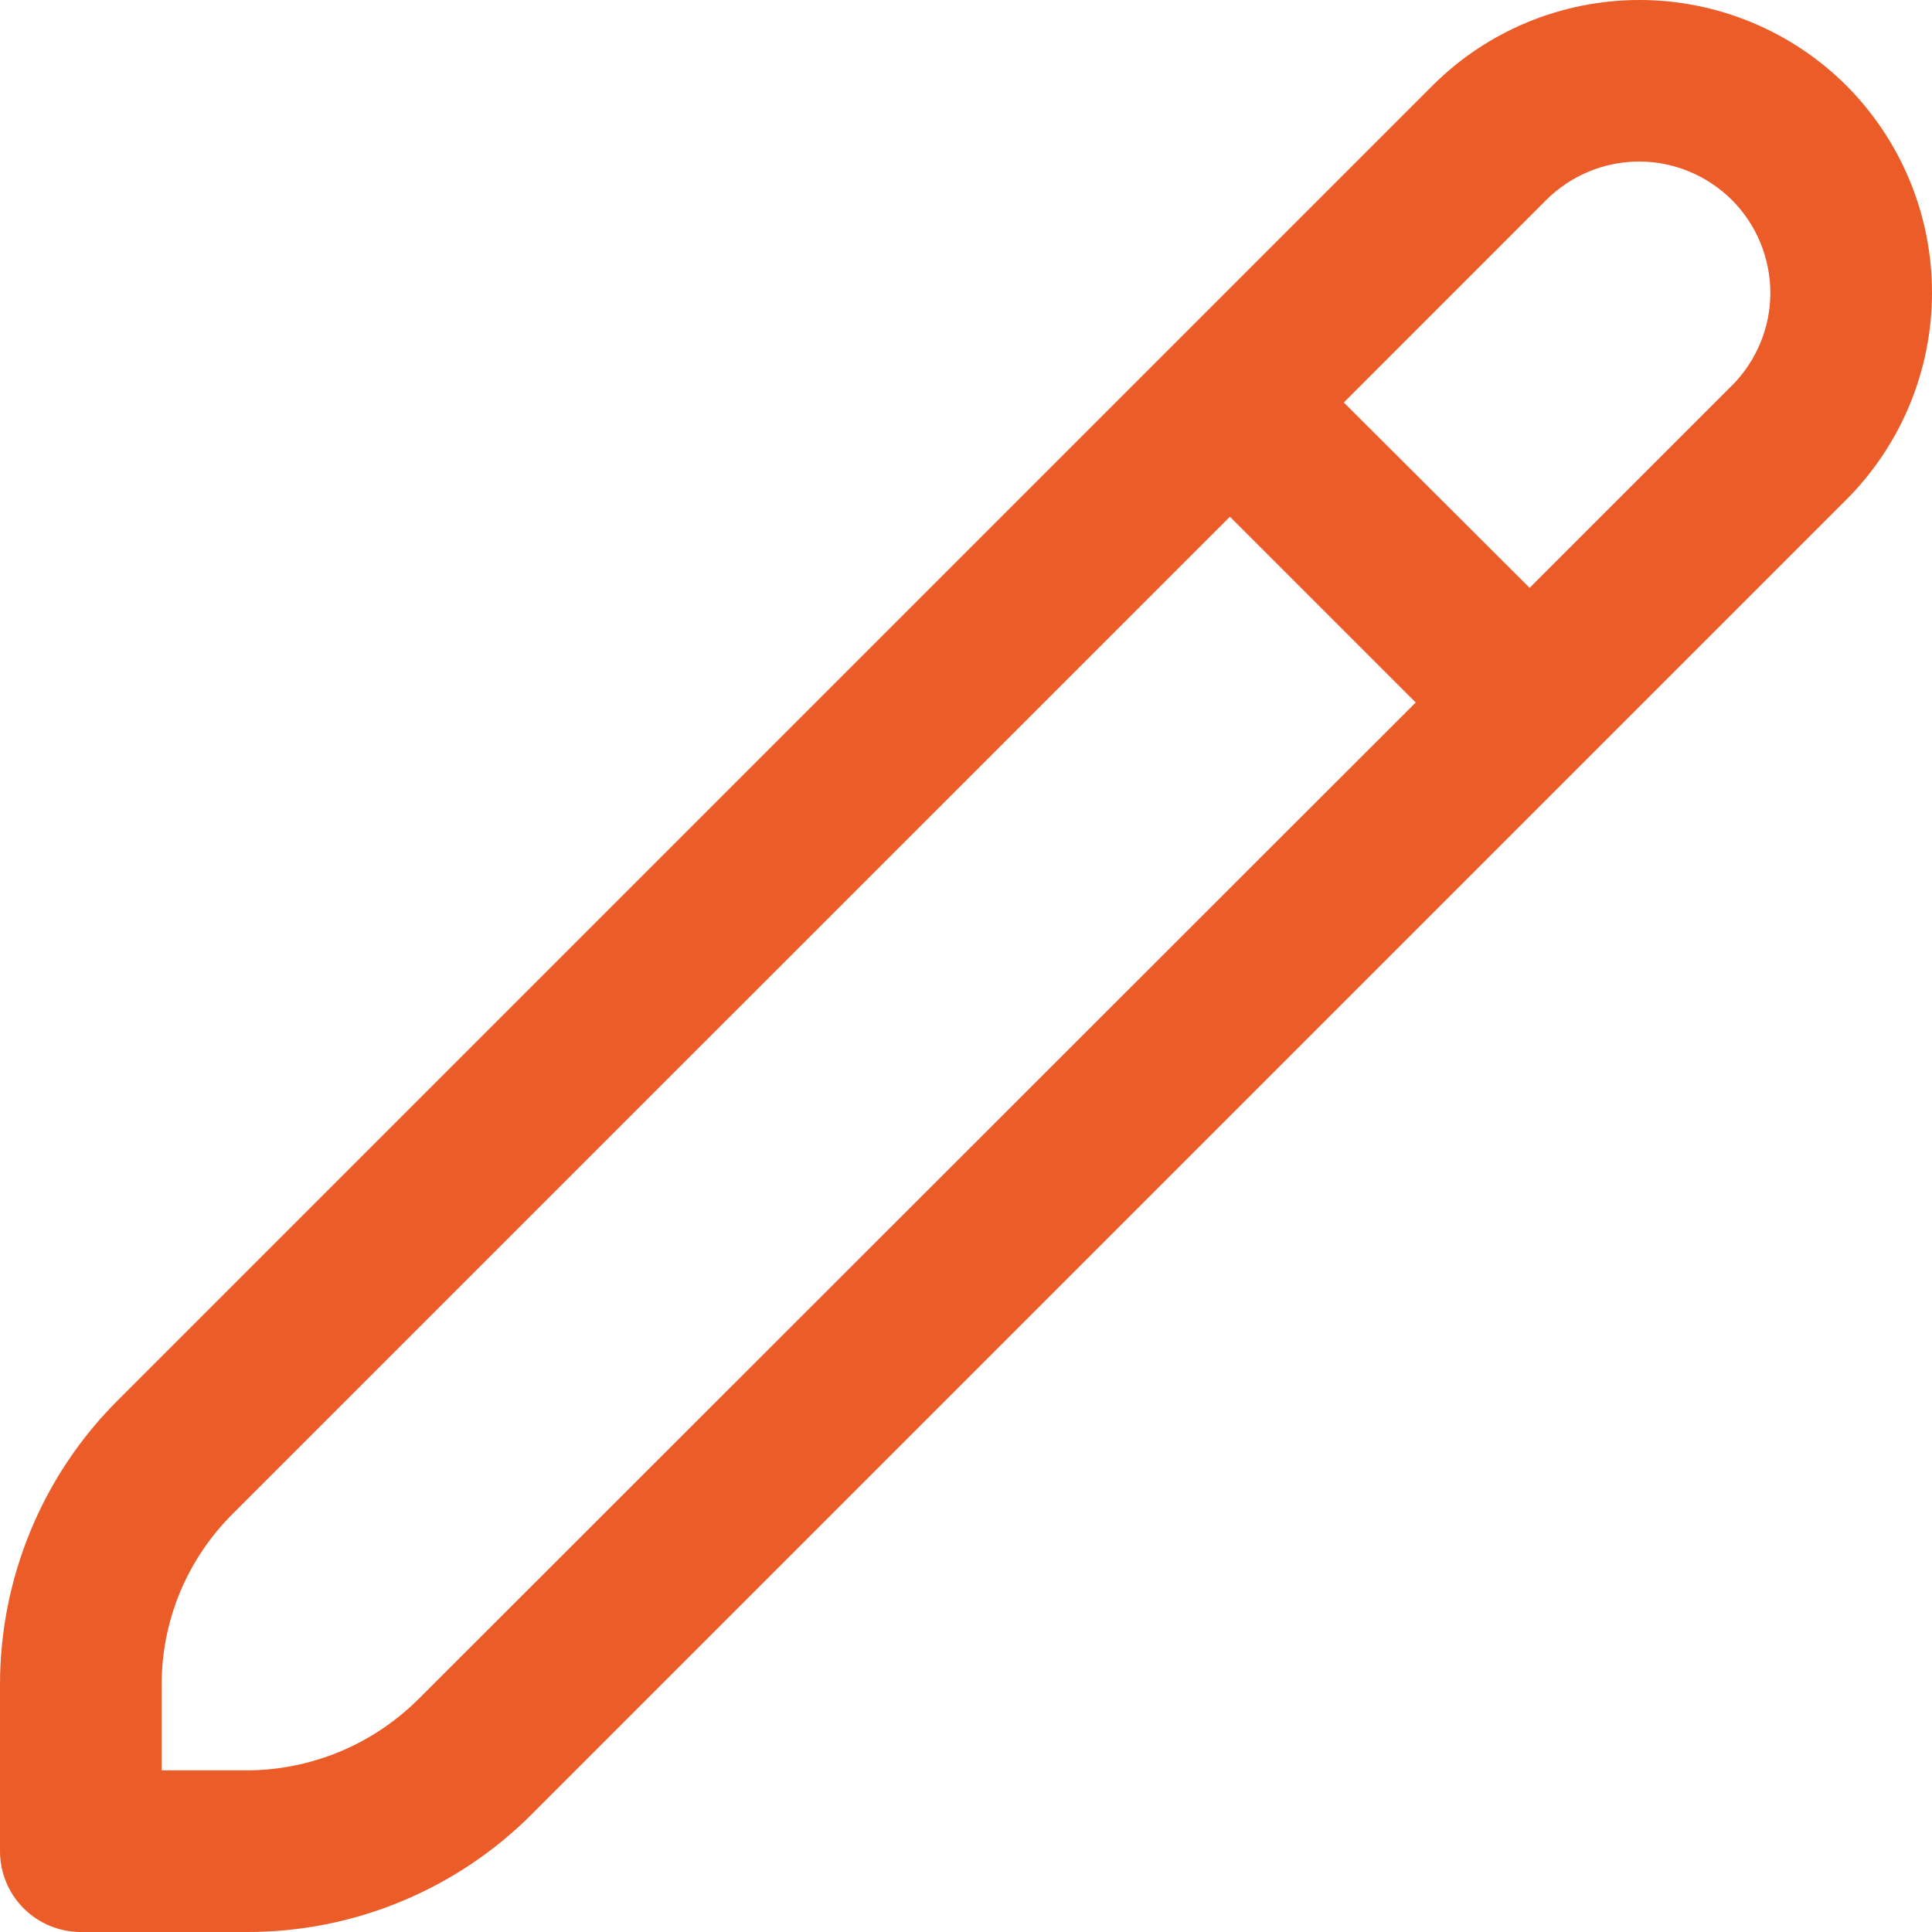 <svg width="18" height="18" viewBox="0 0 18 18" fill="none" xmlns="http://www.w3.org/2000/svg">
<path d="M17.203 0.798C16.691 0.287 15.997 0 15.274 0C14.551 0 13.857 0.287 13.346 0.798L1.103 13.041C0.752 13.389 0.474 13.804 0.285 14.261C0.096 14.718 -0.001 15.207 1.12772e-05 15.702V17.247C1.12772e-05 17.447 0.079 17.638 0.22 17.779C0.362 17.921 0.553 18 0.753 18H2.298C2.793 18.001 3.282 17.905 3.739 17.715C4.196 17.526 4.611 17.248 4.959 16.898L17.203 4.654C17.713 4.143 18 3.449 18 2.726C18 2.003 17.713 1.31 17.203 0.798V0.798ZM3.895 15.834C3.47 16.255 2.897 16.493 2.298 16.494H1.506V15.702C1.505 15.405 1.563 15.111 1.676 14.837C1.79 14.563 1.957 14.314 2.167 14.105L11.459 4.814L13.19 6.545L3.895 15.834ZM16.138 3.59L14.251 5.477L12.52 3.75L14.407 1.862C14.521 1.749 14.656 1.659 14.804 1.598C14.953 1.536 15.112 1.505 15.272 1.505C15.433 1.505 15.592 1.537 15.74 1.599C15.888 1.66 16.023 1.751 16.137 1.864C16.25 1.978 16.34 2.113 16.401 2.261C16.462 2.41 16.494 2.569 16.494 2.729C16.494 2.89 16.462 3.049 16.4 3.197C16.338 3.346 16.248 3.48 16.135 3.594L16.138 3.59Z" fill="#EB5C28"/>
</svg>
